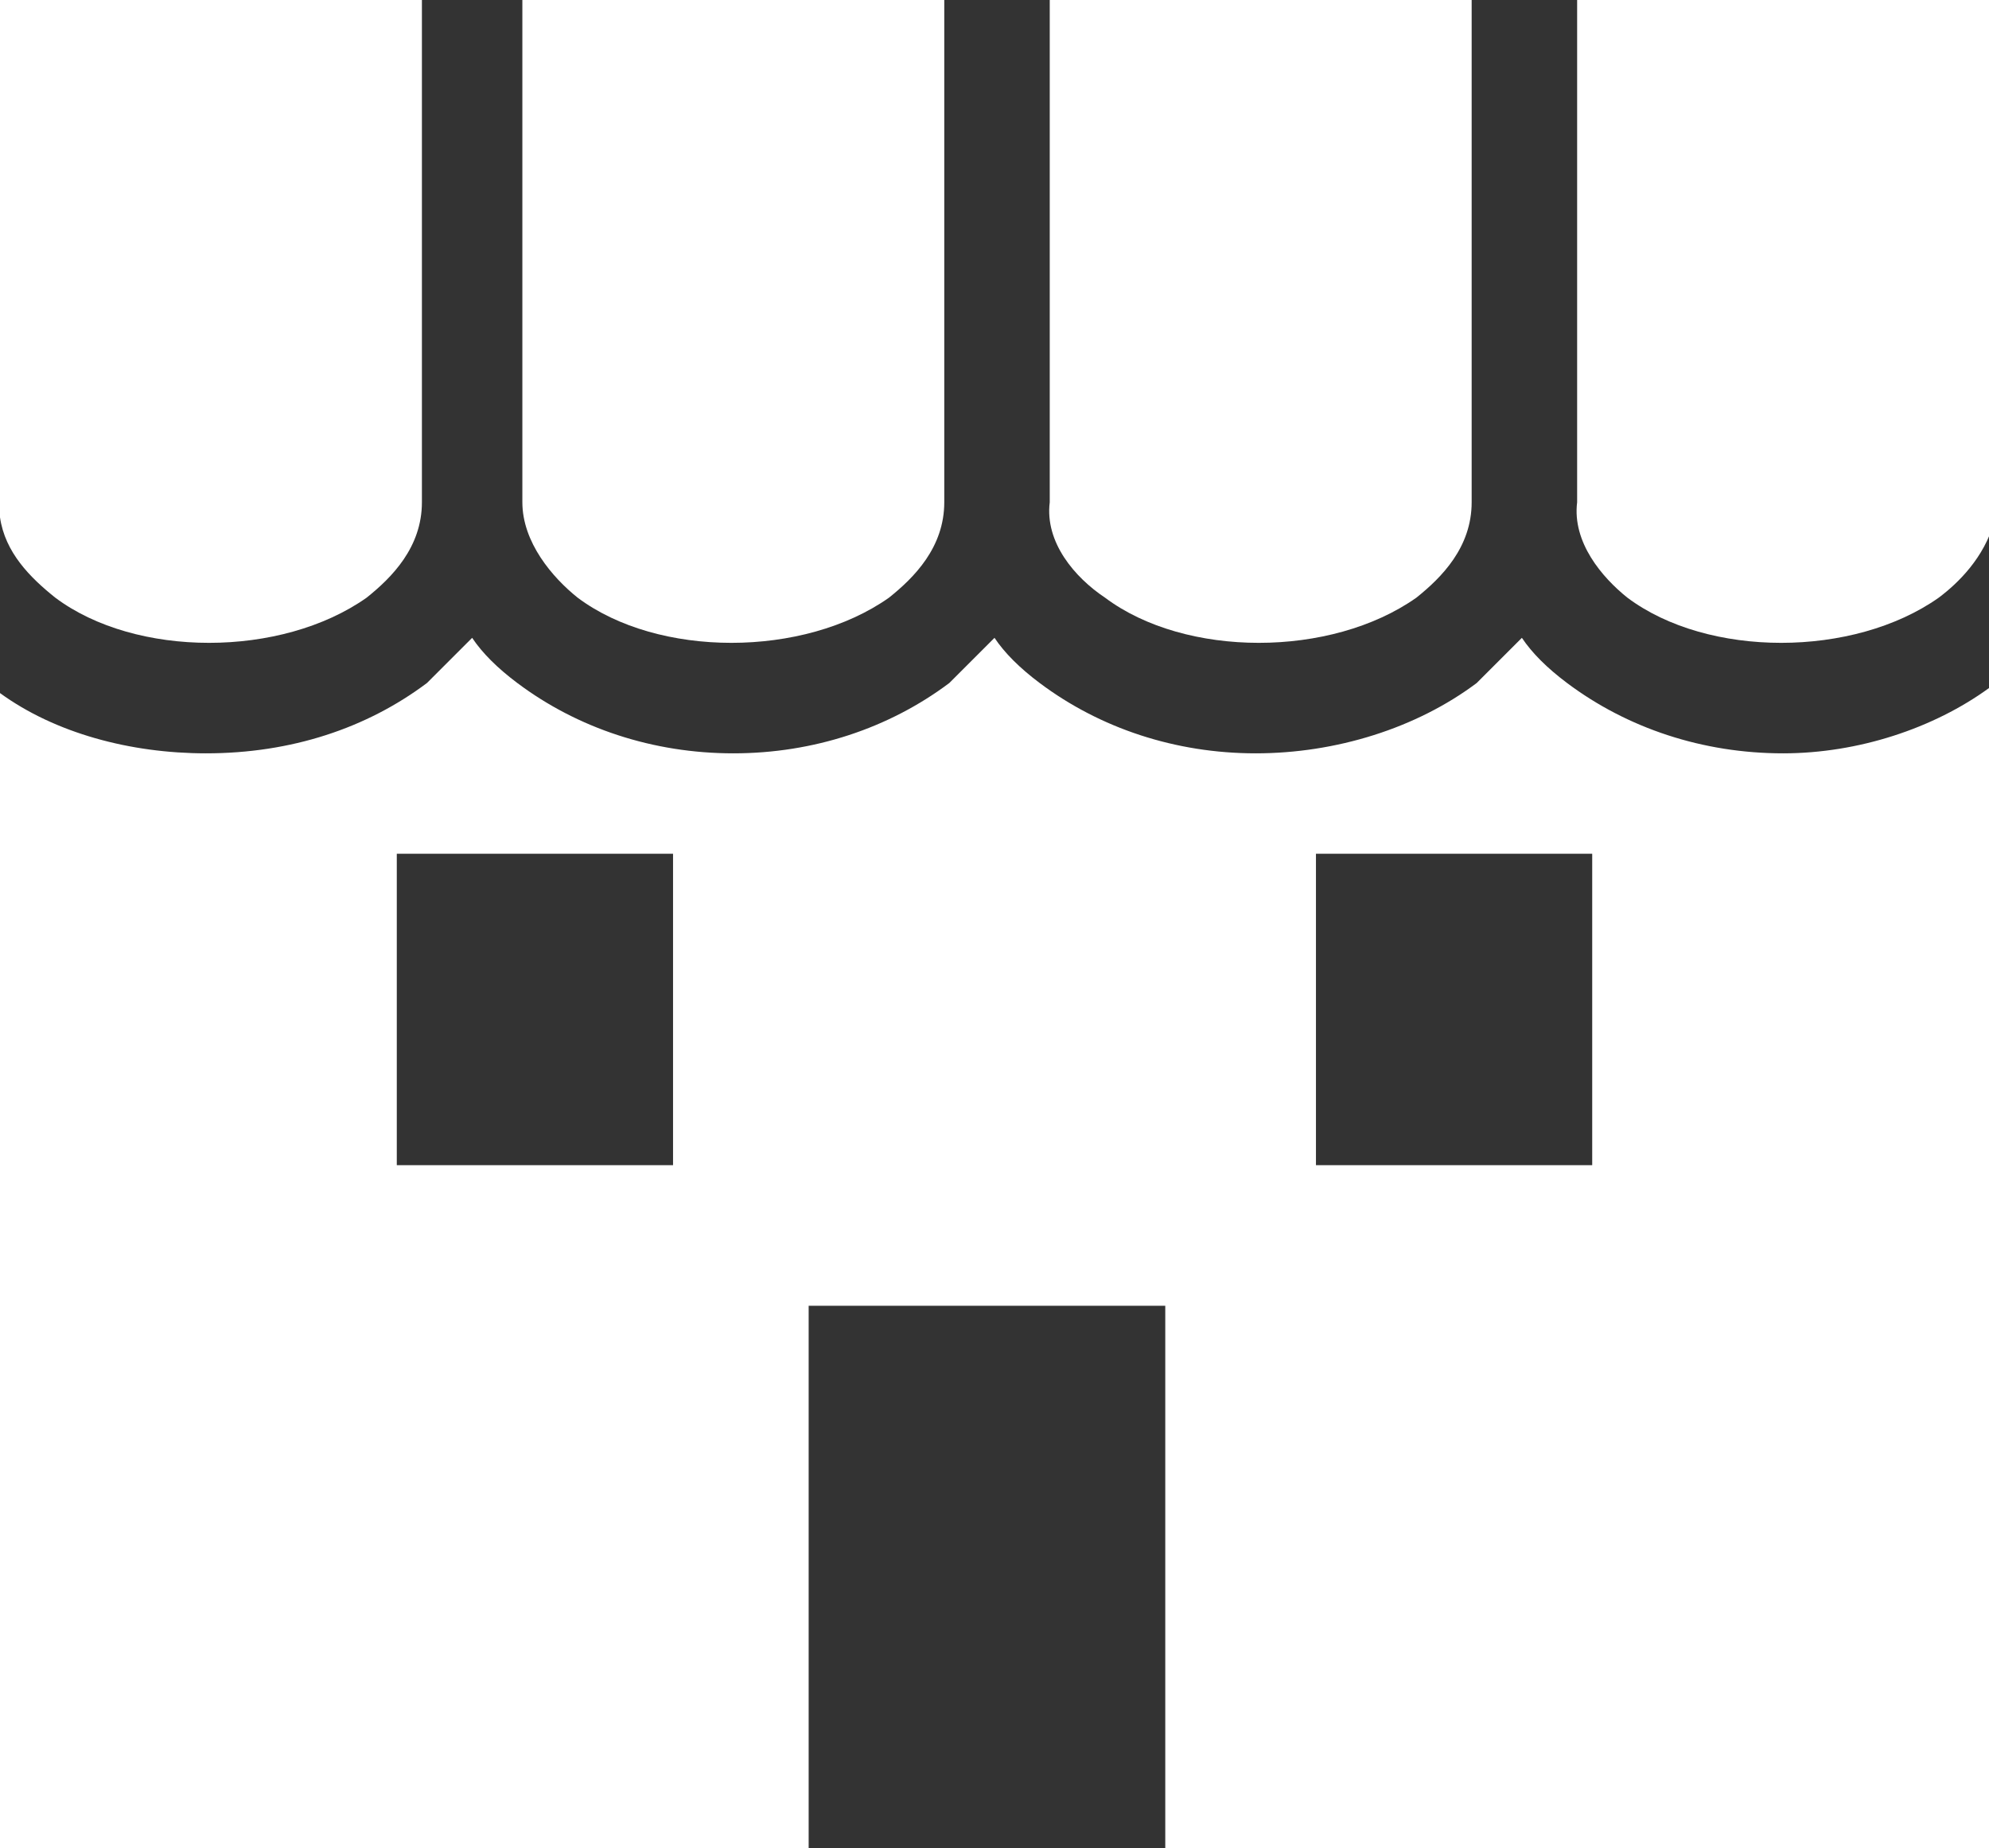 <?xml version="1.0" encoding="utf-8"?>
<!-- Generator: Adobe Illustrator 26.0.2, SVG Export Plug-In . SVG Version: 6.00 Build 0)  -->
<svg version="1.1" id="レイヤー_1" xmlns="http://www.w3.org/2000/svg" xmlns:xlink="http://www.w3.org/1999/xlink" x="0px"
	 y="0px" viewBox="0 0 39.6 36.8" style="enable-background:new 0 0 39.6 36.8;" xml:space="preserve">
<rect x="0" y="0" width="39.6" height="36.8" fill="#333333" stroke="none"/>
<style type="text/css">
	.st0{fill:#FFFFFF;}
</style>
<g>
	<path class="st0" d="M22,11.9c1.6,1.2,4.5,1.2,6.2,0c0.5-0.4,1.1-1,1.1-1.9V0h-8.4l0,10C20.8,10.8,21.4,11.5,22,11.9z"/>
	<path class="st0" d="M11.5,11.9c1.6,1.2,4.5,1.2,6.2,0c0.5-0.4,1.1-1,1.1-1.9V0h-8.4v10C10.4,10.8,11,11.5,11.5,11.9z"/>
	<path class="st0" d="M1.1,11.9c1.6,1.2,4.5,1.2,6.2,0c0.5-0.4,1.1-1,1.1-1.9V0H0v10.3C0.1,11,0.6,11.5,1.1,11.9z"/>
	<path class="st0" d="M35.5,15c-1.6,0-3.1-0.5-4.3-1.4c-0.4-0.3-0.7-0.6-0.9-0.9c-0.3,0.3-0.6,0.6-0.9,0.9C28.2,14.5,26.6,15,25,15
		c-1.6,0-3.1-0.5-4.3-1.4c-0.4-0.3-0.7-0.6-0.9-0.9c-0.3,0.3-0.6,0.6-0.9,0.9c-1.2,0.9-2.7,1.4-4.3,1.4c-1.6,0-3.1-0.5-4.3-1.4
		c-0.4-0.3-0.7-0.6-0.9-0.9c-0.3,0.3-0.6,0.6-0.9,0.9C7.3,14.5,5.8,15,4.1,15c-1.5,0-3-0.4-4.1-1.2v23.1h16.1V26h7.1v10.8h16.4V13.7
		C38.5,14.5,37,15,35.5,15z M13.4,23.2H7.9v-6.2h5.5V23.2z M31.7,23.2h-5.5v-6.2h5.5V23.2z"/>
	<path class="st0" d="M32.4,11.9c1.6,1.2,4.5,1.2,6.2,0c0.4-0.3,0.9-0.8,1.1-1.5V0h-8.3v10C31.3,10.8,31.9,11.5,32.4,11.9z"/>
</g>
</svg>
